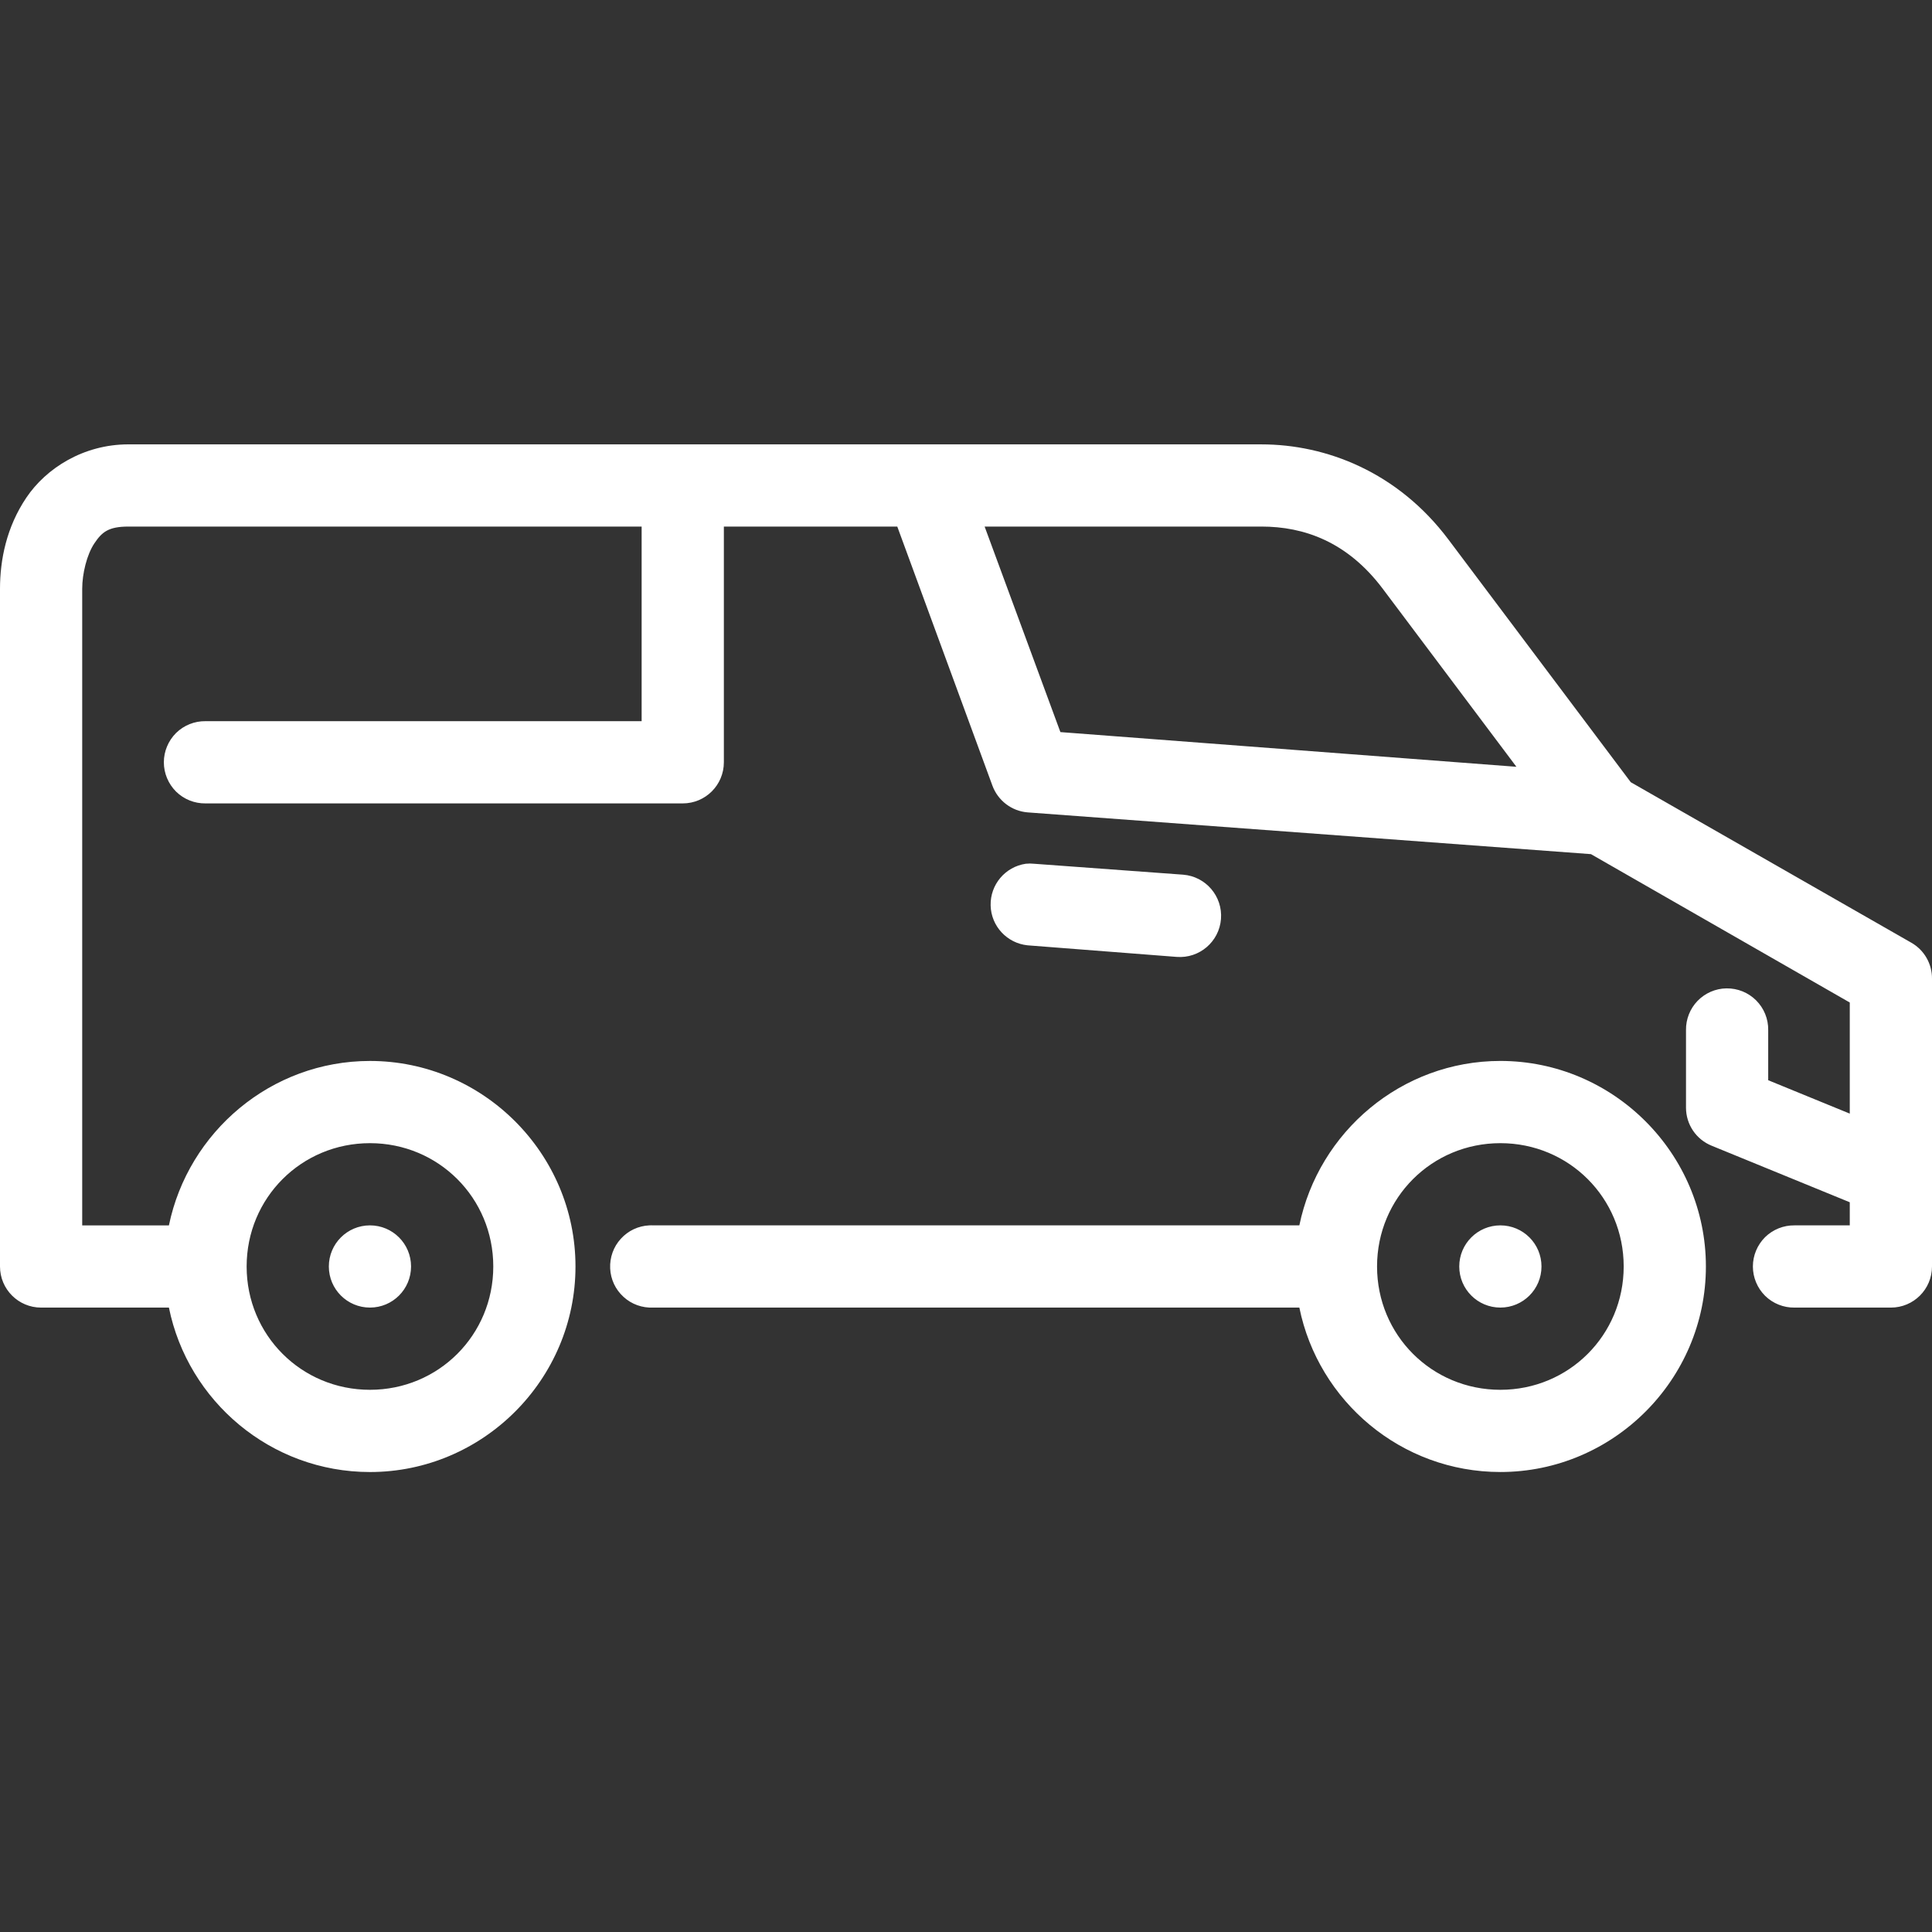 <svg xmlns="http://www.w3.org/2000/svg" width="100" height="100" viewBox="0 0 100 100">
  <rect x="0" y="0" width="100" height="100" fill="#333333" stroke="none"/>
  <path fill="#ffffff" fill-rule="evenodd" d="M6.649,23 C4.322,23 2.389,24.234 1.363,25.759 C0.336,27.284 0,28.976 0,30.48 L0,65.553 C0,66.729 0.952,67.681 2.128,67.681 L8.743,67.681 C9.728,72.53 14.021,76.192 19.149,76.192 C25,76.192 29.787,71.404 29.787,65.553 C29.787,59.702 25,54.915 19.149,54.915 C14.029,54.915 9.741,58.589 8.743,63.426 L4.255,63.426 L4.255,30.48 C4.255,29.691 4.496,28.701 4.887,28.12 C5.278,27.538 5.614,27.255 6.649,27.255 L33.211,27.255 L33.211,37.328 L10.638,37.328 C10.069,37.32 9.52,37.54 9.113,37.939 C8.71,38.342 8.481,38.887 8.481,39.456 C8.481,40.025 8.71,40.57 9.113,40.973 C9.52,41.372 10.069,41.592 10.638,41.584 L35.339,41.584 C36.515,41.584 37.467,40.632 37.467,39.456 L37.467,27.255 L46.443,27.255 L51.363,40.653 C51.646,41.434 52.36,41.983 53.191,42.049 L82.347,44.21 L95.744,51.89 L95.744,57.641 L91.522,55.912 L91.522,53.319 C91.531,52.741 91.306,52.189 90.899,51.781 C90.492,51.374 89.939,51.15 89.361,51.158 C88.796,51.166 88.26,51.399 87.865,51.806 C87.475,52.21 87.259,52.754 87.267,53.319 L87.267,57.342 C87.271,58.206 87.795,58.979 88.597,59.303 L95.744,62.229 L95.744,63.425 L92.885,63.425 C92.316,63.417 91.768,63.637 91.36,64.036 C90.957,64.439 90.729,64.984 90.729,65.553 C90.729,66.122 90.957,66.667 91.36,67.07 C91.768,67.469 92.316,67.689 92.885,67.681 L97.872,67.681 C99.048,67.681 100,66.729 100,65.553 L100,50.66 C100.008,49.891 99.601,49.18 98.936,48.798 L84.408,40.487 L74.967,27.921 C72.341,24.426 68.634,23.001 65.293,23.001 L6.649,23 Z M50.964,27.255 L65.292,27.255 C67.482,27.255 69.734,28.028 71.575,30.48 L78.49,39.689 L54.886,37.893 L50.964,27.255 Z M53.091,44.708 C52.027,44.866 51.25,45.789 51.275,46.865 C51.3,47.937 52.123,48.822 53.191,48.93 L60.904,49.529 C62.08,49.62 63.106,48.743 63.198,47.567 C63.289,46.391 62.412,45.365 61.236,45.273 L53.523,44.708 C53.378,44.692 53.237,44.692 53.091,44.708 L53.091,44.708 Z M77.659,54.914 C72.539,54.914 68.251,58.588 67.254,63.425 L33.809,63.425 C33.743,63.421 33.676,63.421 33.61,63.425 C33.045,63.45 32.513,63.699 32.134,64.119 C31.752,64.535 31.557,65.087 31.582,65.652 C31.607,66.218 31.856,66.749 32.276,67.128 C32.691,67.51 33.244,67.705 33.809,67.68 L67.254,67.68 C68.239,72.53 72.531,76.191 77.659,76.191 C83.51,76.191 88.297,71.404 88.297,65.553 C88.297,59.702 83.51,54.914 77.659,54.914 L77.659,54.914 Z M19.149,59.17 C22.698,59.17 25.532,62.004 25.532,65.553 C25.532,69.102 22.698,71.936 19.149,71.936 C15.6,71.936 12.766,69.102 12.766,65.553 C12.766,62.004 15.6,59.17 19.149,59.17 L19.149,59.17 Z M77.659,59.17 C81.208,59.17 84.042,62.004 84.042,65.553 C84.042,69.102 81.208,71.936 77.659,71.936 C74.11,71.936 71.276,69.102 71.276,65.553 C71.276,62.004 74.11,59.17 77.659,59.17 L77.659,59.17 Z M19.149,63.425 C17.973,63.425 17.021,64.377 17.021,65.553 C17.021,66.729 17.973,67.68 19.149,67.68 C20.325,67.68 21.276,66.729 21.276,65.553 C21.276,64.377 20.325,63.425 19.149,63.425 L19.149,63.425 Z M77.659,63.425 C76.483,63.425 75.531,64.377 75.531,65.553 C75.531,66.729 76.483,67.68 77.659,67.68 C78.835,67.68 79.787,66.729 79.787,65.553 C79.787,64.377 78.835,63.425 77.659,63.425 L77.659,63.425 Z"/>
</svg>
